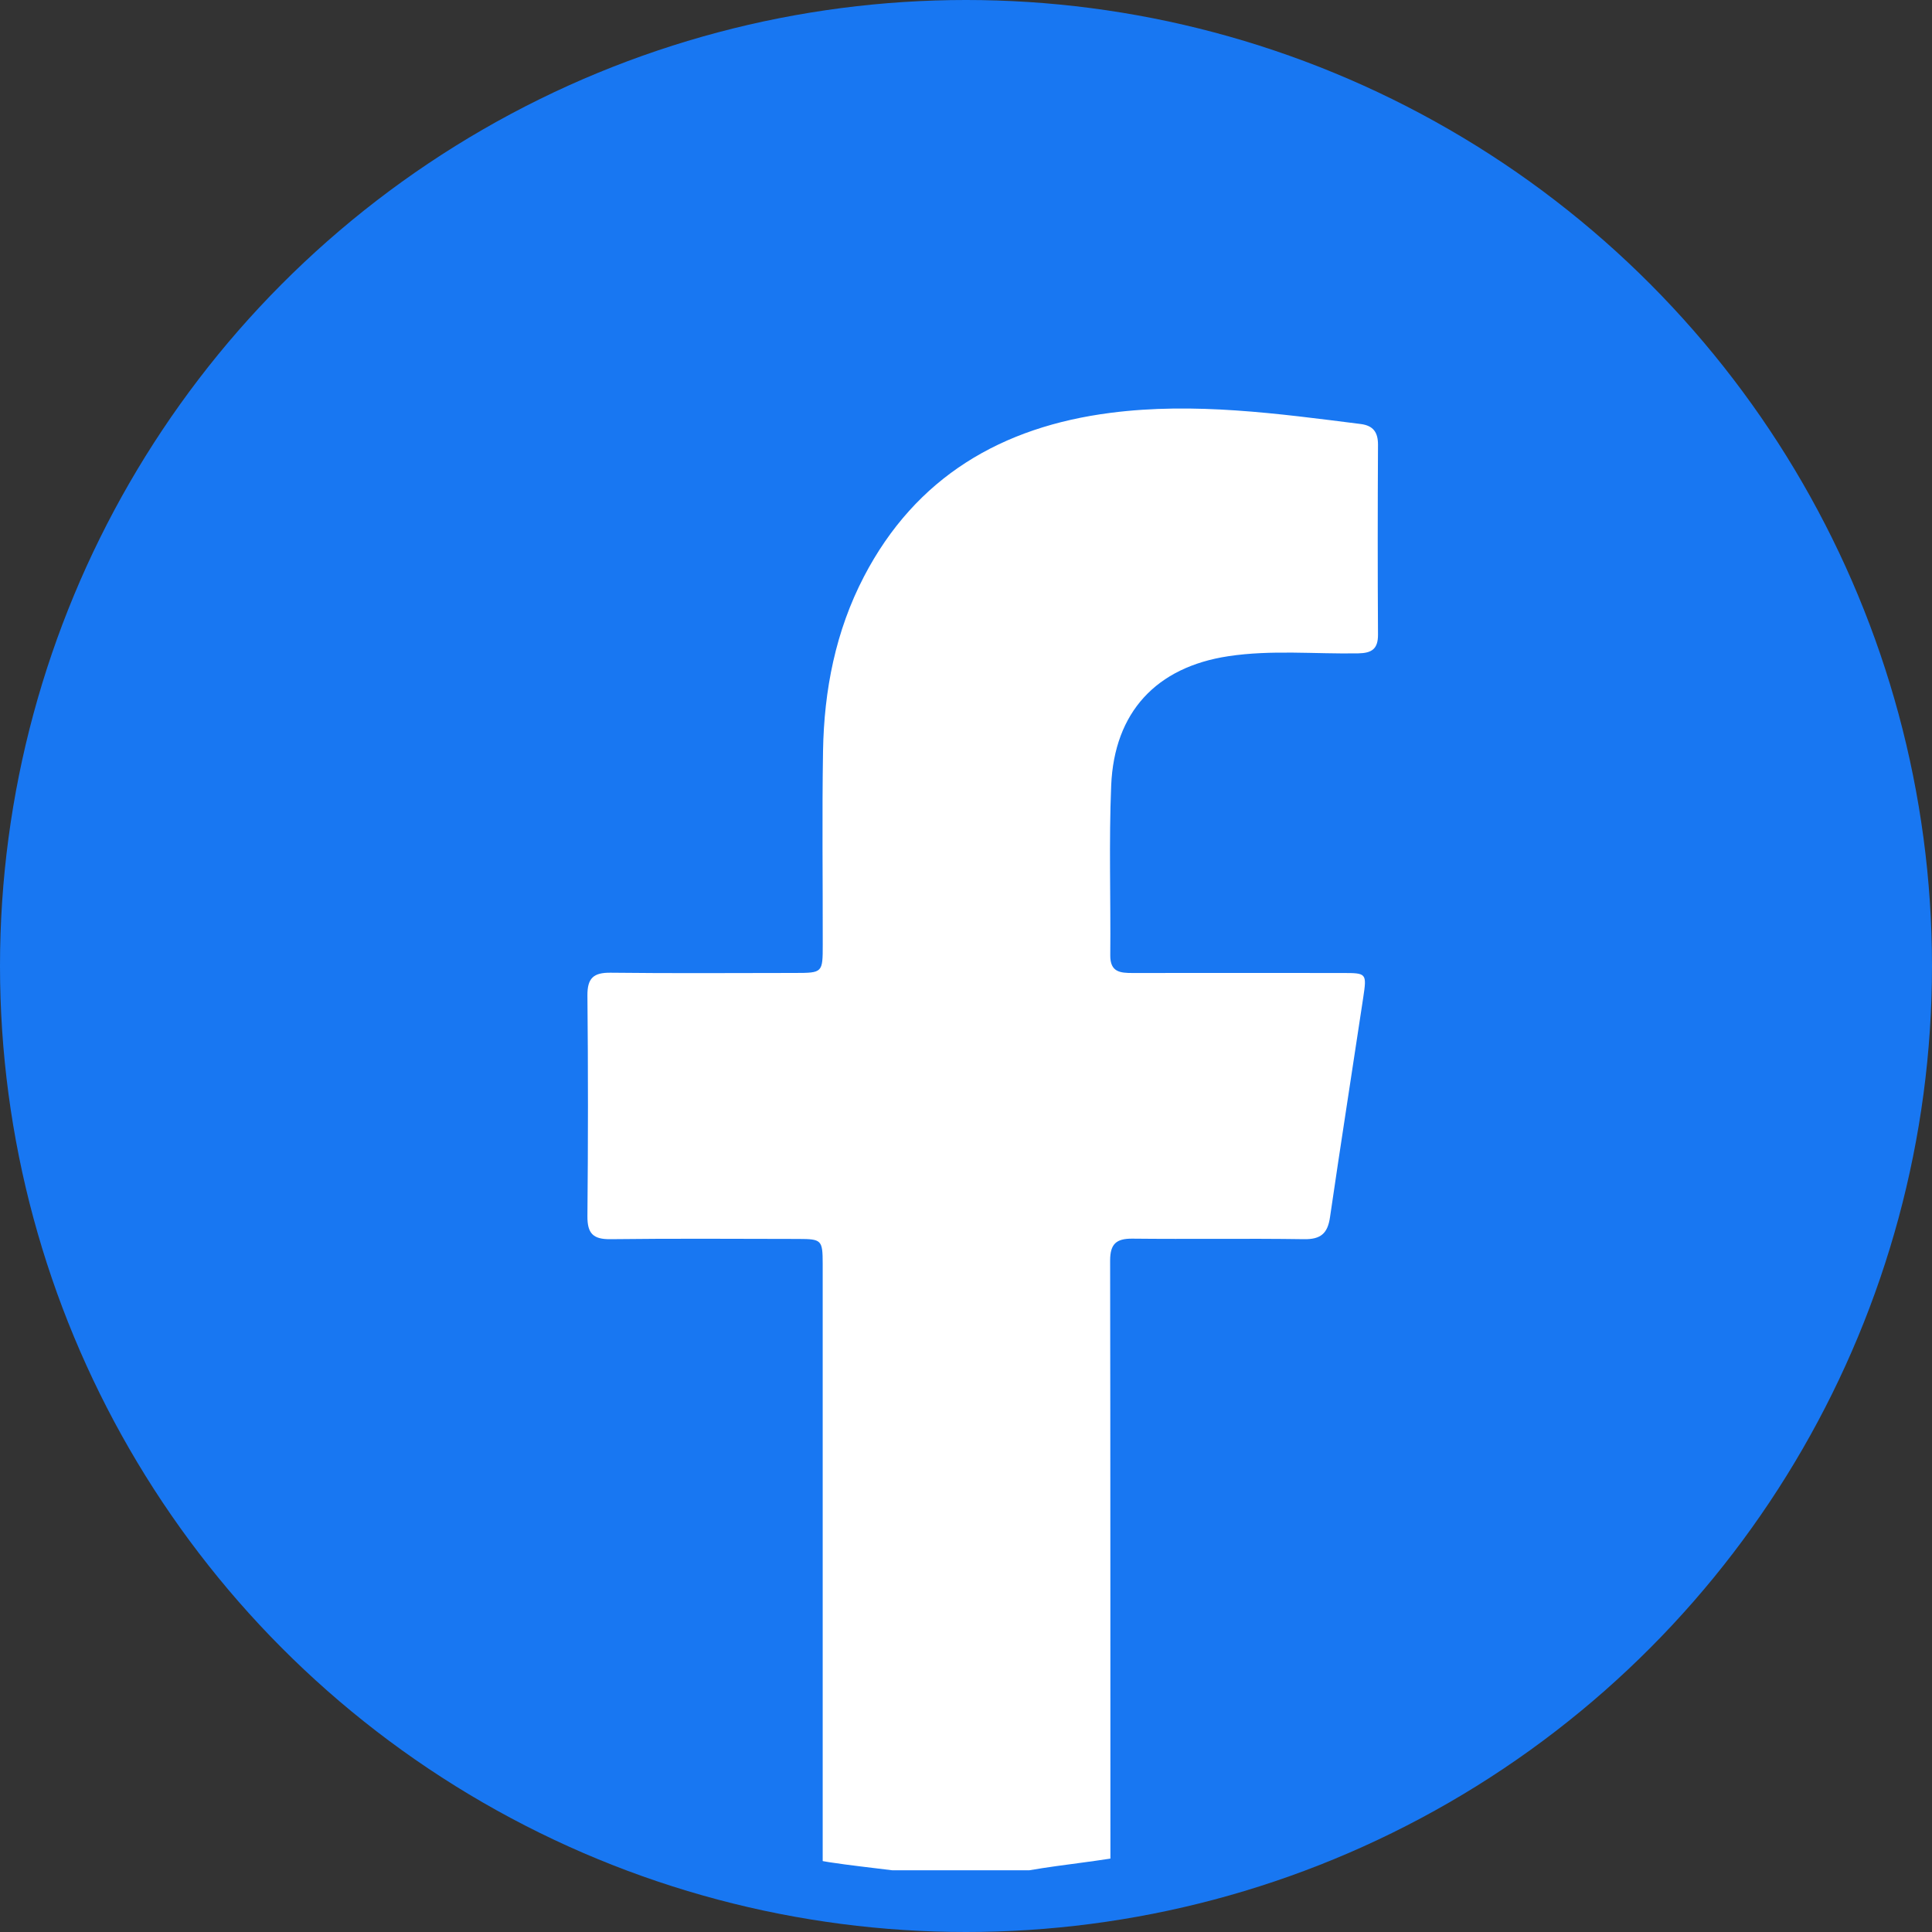 <?xml version="1.0" encoding="UTF-8"?><svg id="text" xmlns="http://www.w3.org/2000/svg" viewBox="0 0 400 400"><rect x="0" y="0" width="400" height="400" fill="#333333" stroke="none"/><defs><style>.cls-1{fill:#fff;}.cls-1,.cls-2{stroke-width:0px;}.cls-2{fill:#1877f2;}</style></defs><circle class="cls-2" cx="200" cy="200" r="200"/><path class="cls-1" d="m15.09,167.08c8.28-43.28,28.84-79.68,62.5-108.06C121.11,22.32,171.55,8.37,227.84,16.64c74.78,10.99,137.34,70.22,153.02,144.22,1.79,8.43,2.72,16.98,4.04,25.47,0,9.7,0,19.41,0,29.11-.5,3.84-.98,7.68-1.52,11.51-10.92,78.23-70.74,141.46-148.36,156.95-7.26,1.45-14.63,2.06-21.91,3.32h-28.39c-4.32-.55-8.66-1-12.96-1.66-45.27-6.98-83.24-27.5-113.56-61.84-22.59-25.59-36.85-55.36-43.14-88.92"/><path class="cls-2" d="m391.74,186.3v29.19c-.56,4.44-1.03,8.9-1.71,13.33-7.18,46.55-28.28,85.6-63.6,116.78-26.32,23.24-56.93,37.9-91.44,44.37-4.65.87-5.08.56-5.09-3.62-.02-41.79.01-83.57-.06-125.36,0-3.43,1.25-4.57,4.6-4.54,11.85.13,23.7-.07,35.55.11,3.45.05,4.88-1.18,5.37-4.53,2.21-15.17,4.6-30.32,6.88-45.48.76-5.07.7-5.1-4.3-5.1-14.47-.01-28.94-.03-43.41,0-2.59,0-4.69-.16-4.66-3.66.11-11.72-.3-23.46.19-35.17.63-15.17,9.34-24.51,24.26-26.76,8.92-1.35,17.93-.43,26.9-.59,2.79-.05,4.1-.91,4.08-3.89-.08-13.1-.07-26.19,0-39.29.01-2.58-.98-3.97-3.56-4.3-17.2-2.17-34.42-4.55-51.78-2.32-22.54,2.89-40.33,13.25-51.09,33.91-5.87,11.27-8.26,23.5-8.47,36.11-.22,13.34-.04,26.69-.06,40.04,0,5.88-.02,5.9-5.76,5.91-12.72.01-25.45.1-38.17-.05-3.56-.04-4.82,1.14-4.79,4.74.15,15.22.14,30.44,0,45.65-.03,3.57,1.15,4.82,4.75,4.78,12.97-.16,25.94-.07,38.92-.05,4.82.01,5.03.22,5.04,5.12.01,41.41.01,82.82,0,124.23,0,4.7-.34,4.99-4.98,4.11-44.51-8.51-81.94-29.66-111.13-64.27C16.48,280.93,2.13,229.06,10.63,171.17,21.93,94.27,82.85,29.93,158.95,13.8c8.67-1.84,17.46-2.8,26.2-4.16,9.98,0,19.96,0,29.94,0,3.95.52,7.9,1.01,11.84,1.56,80.45,11.23,145.48,72.74,161.4,152.57,1.49,7.47,2.12,15.04,3.41,22.53Z"/></svg>